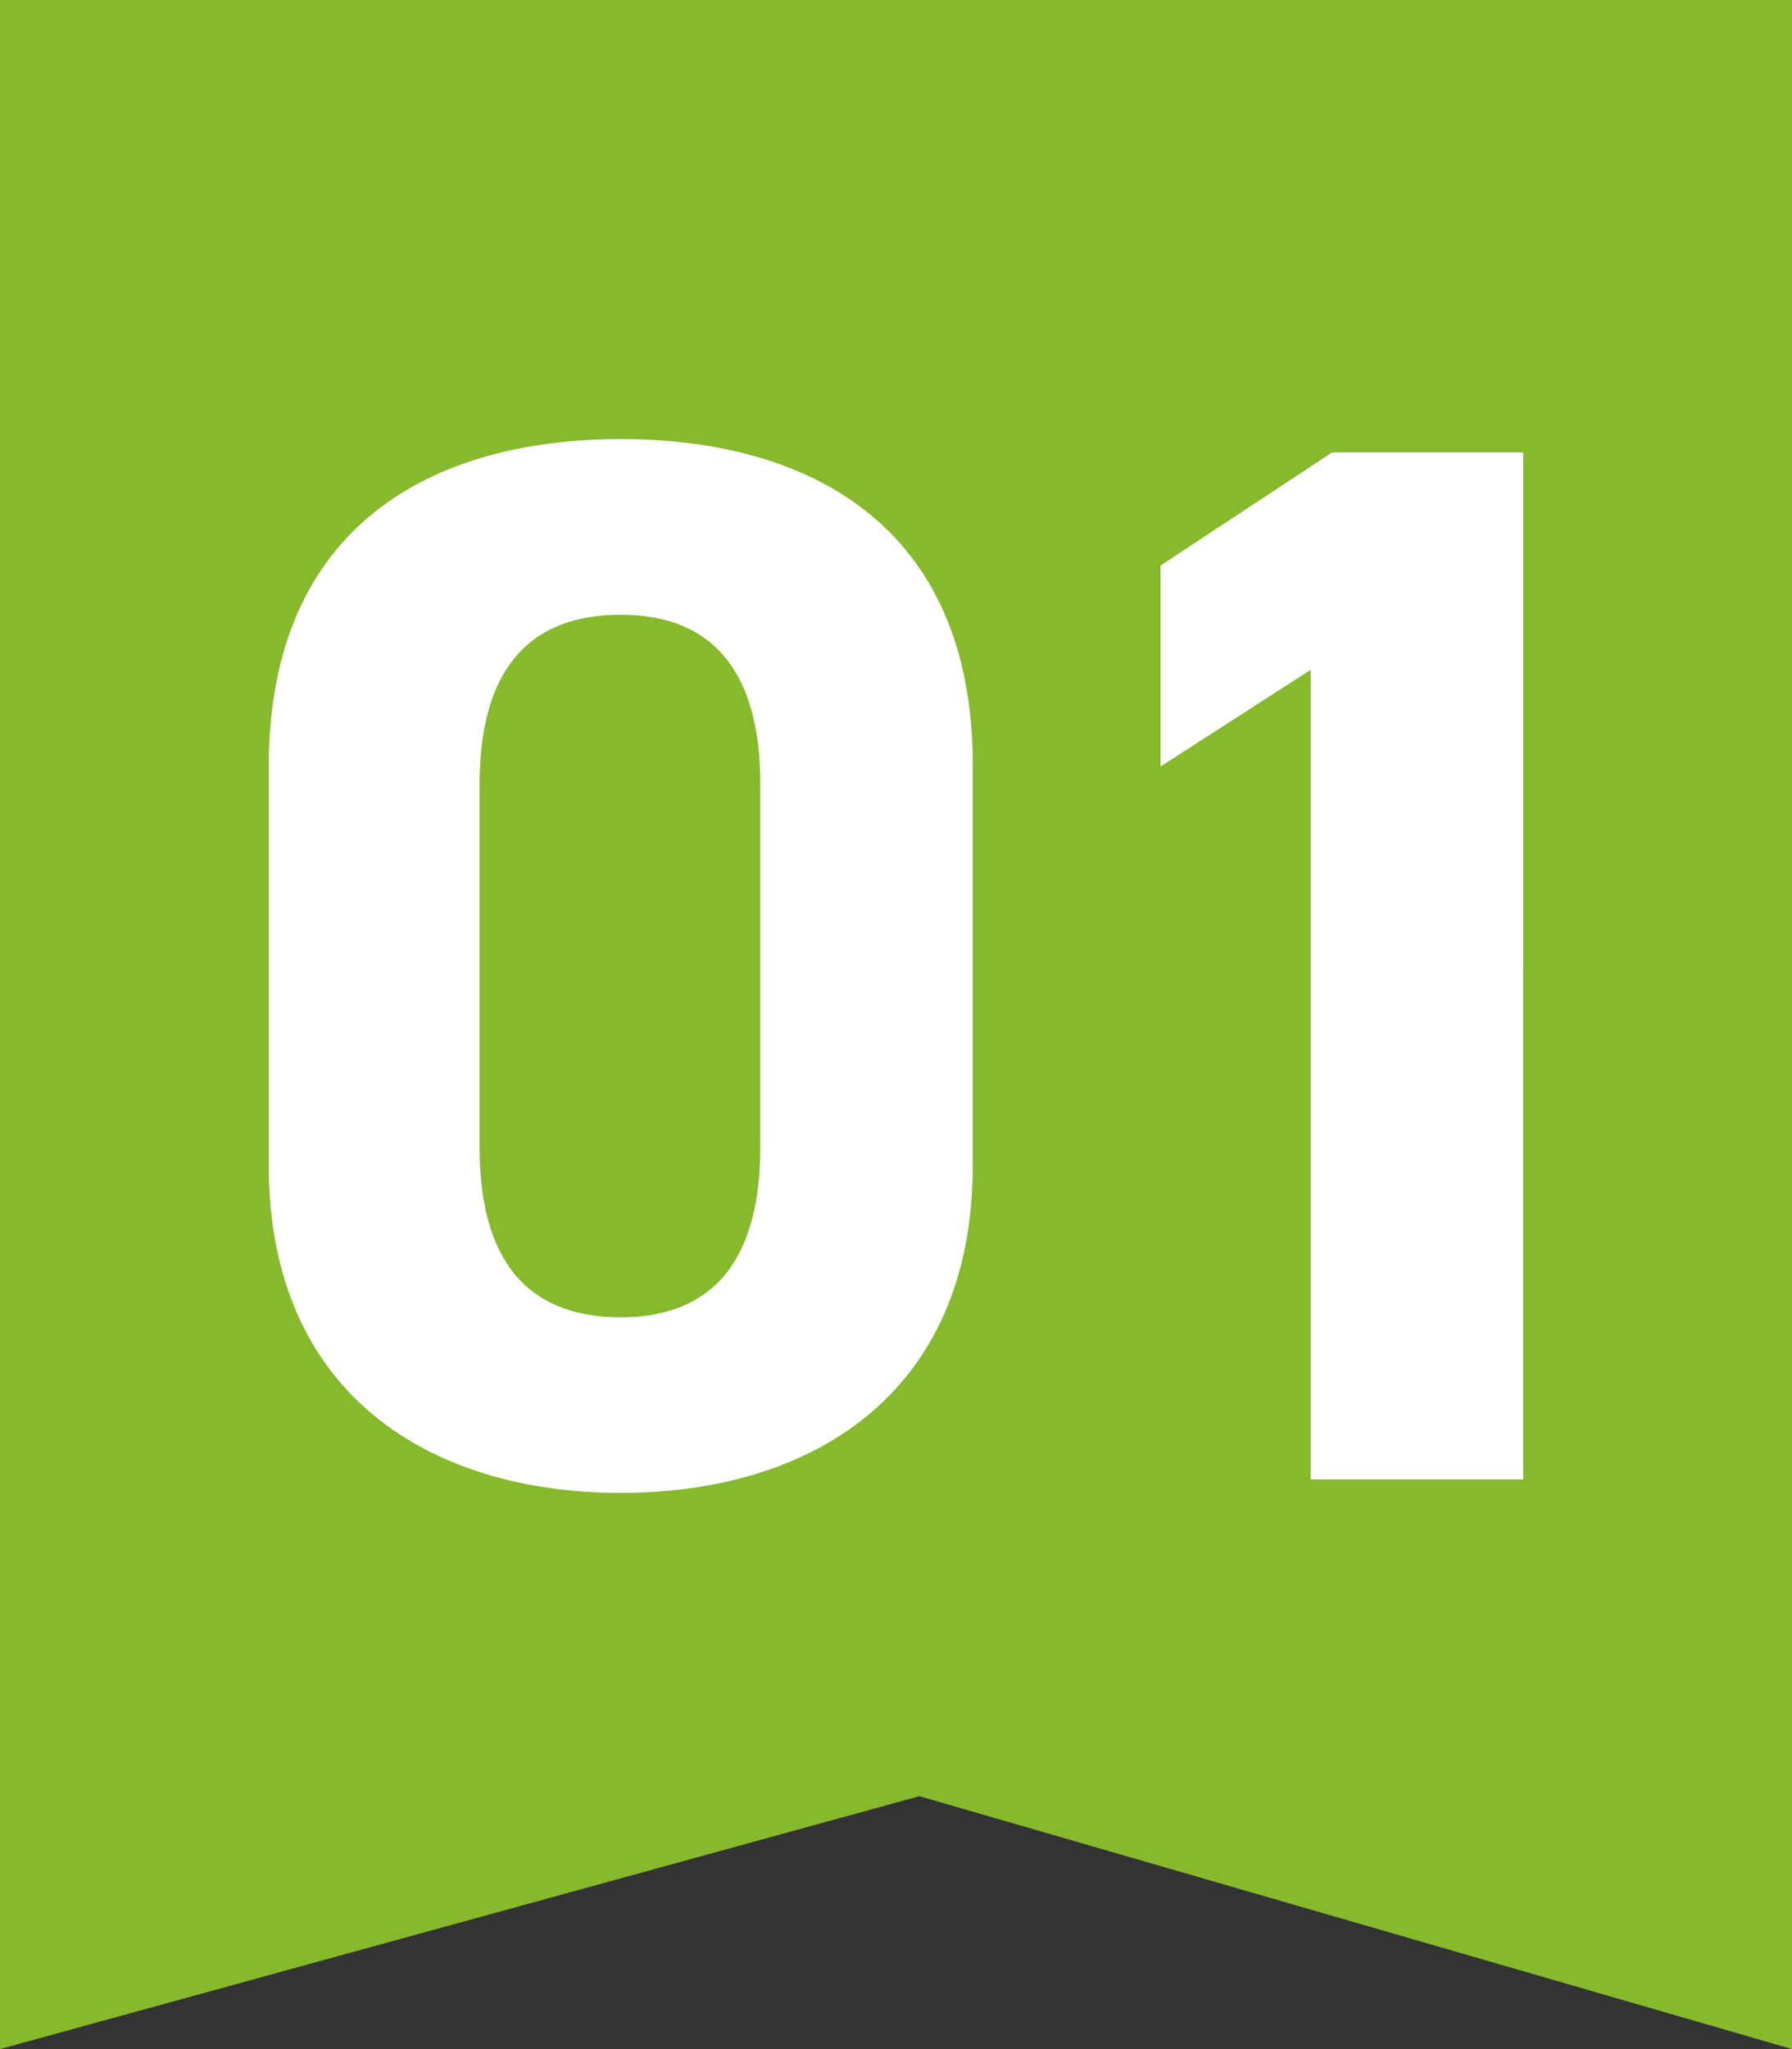 <svg xmlns="http://www.w3.org/2000/svg" width="70" height="80" viewBox="0 0 70 80">
  <rect x="0" y="0" width="70" height="80" fill="#333333" stroke="none"/>
  <g id="グループ_625" data-name="グループ 625" transform="translate(-295 -3277)">
    <path id="パス_69" data-name="パス 69" d="M0,0H70V80L35.914,70.126,0,80Z" transform="translate(295 3277)" fill="#86b92c"/>
    <path id="パス_70" data-name="パス 70" d="M29.437,26.077c0-9.356-6.4-12.726-13.75-12.726s-13.75,3.37-13.75,12.784V41.709c0,9.007,6.4,12.784,13.75,12.784s13.75-3.777,13.75-12.784Zm-8.3.755V41.012c0,4.3-1.778,6.625-5.452,6.625-3.734,0-5.512-2.324-5.512-6.625V26.833c0-4.3,1.778-6.625,5.512-6.625C19.362,20.208,21.14,22.533,21.14,26.833Zm29.8-12.959H43.471l-6.7,4.416v7.845l5.867-3.777V53.971h8.3Z" transform="translate(303.562 3280.792)" fill="#fff"/>
  </g>
</svg>
